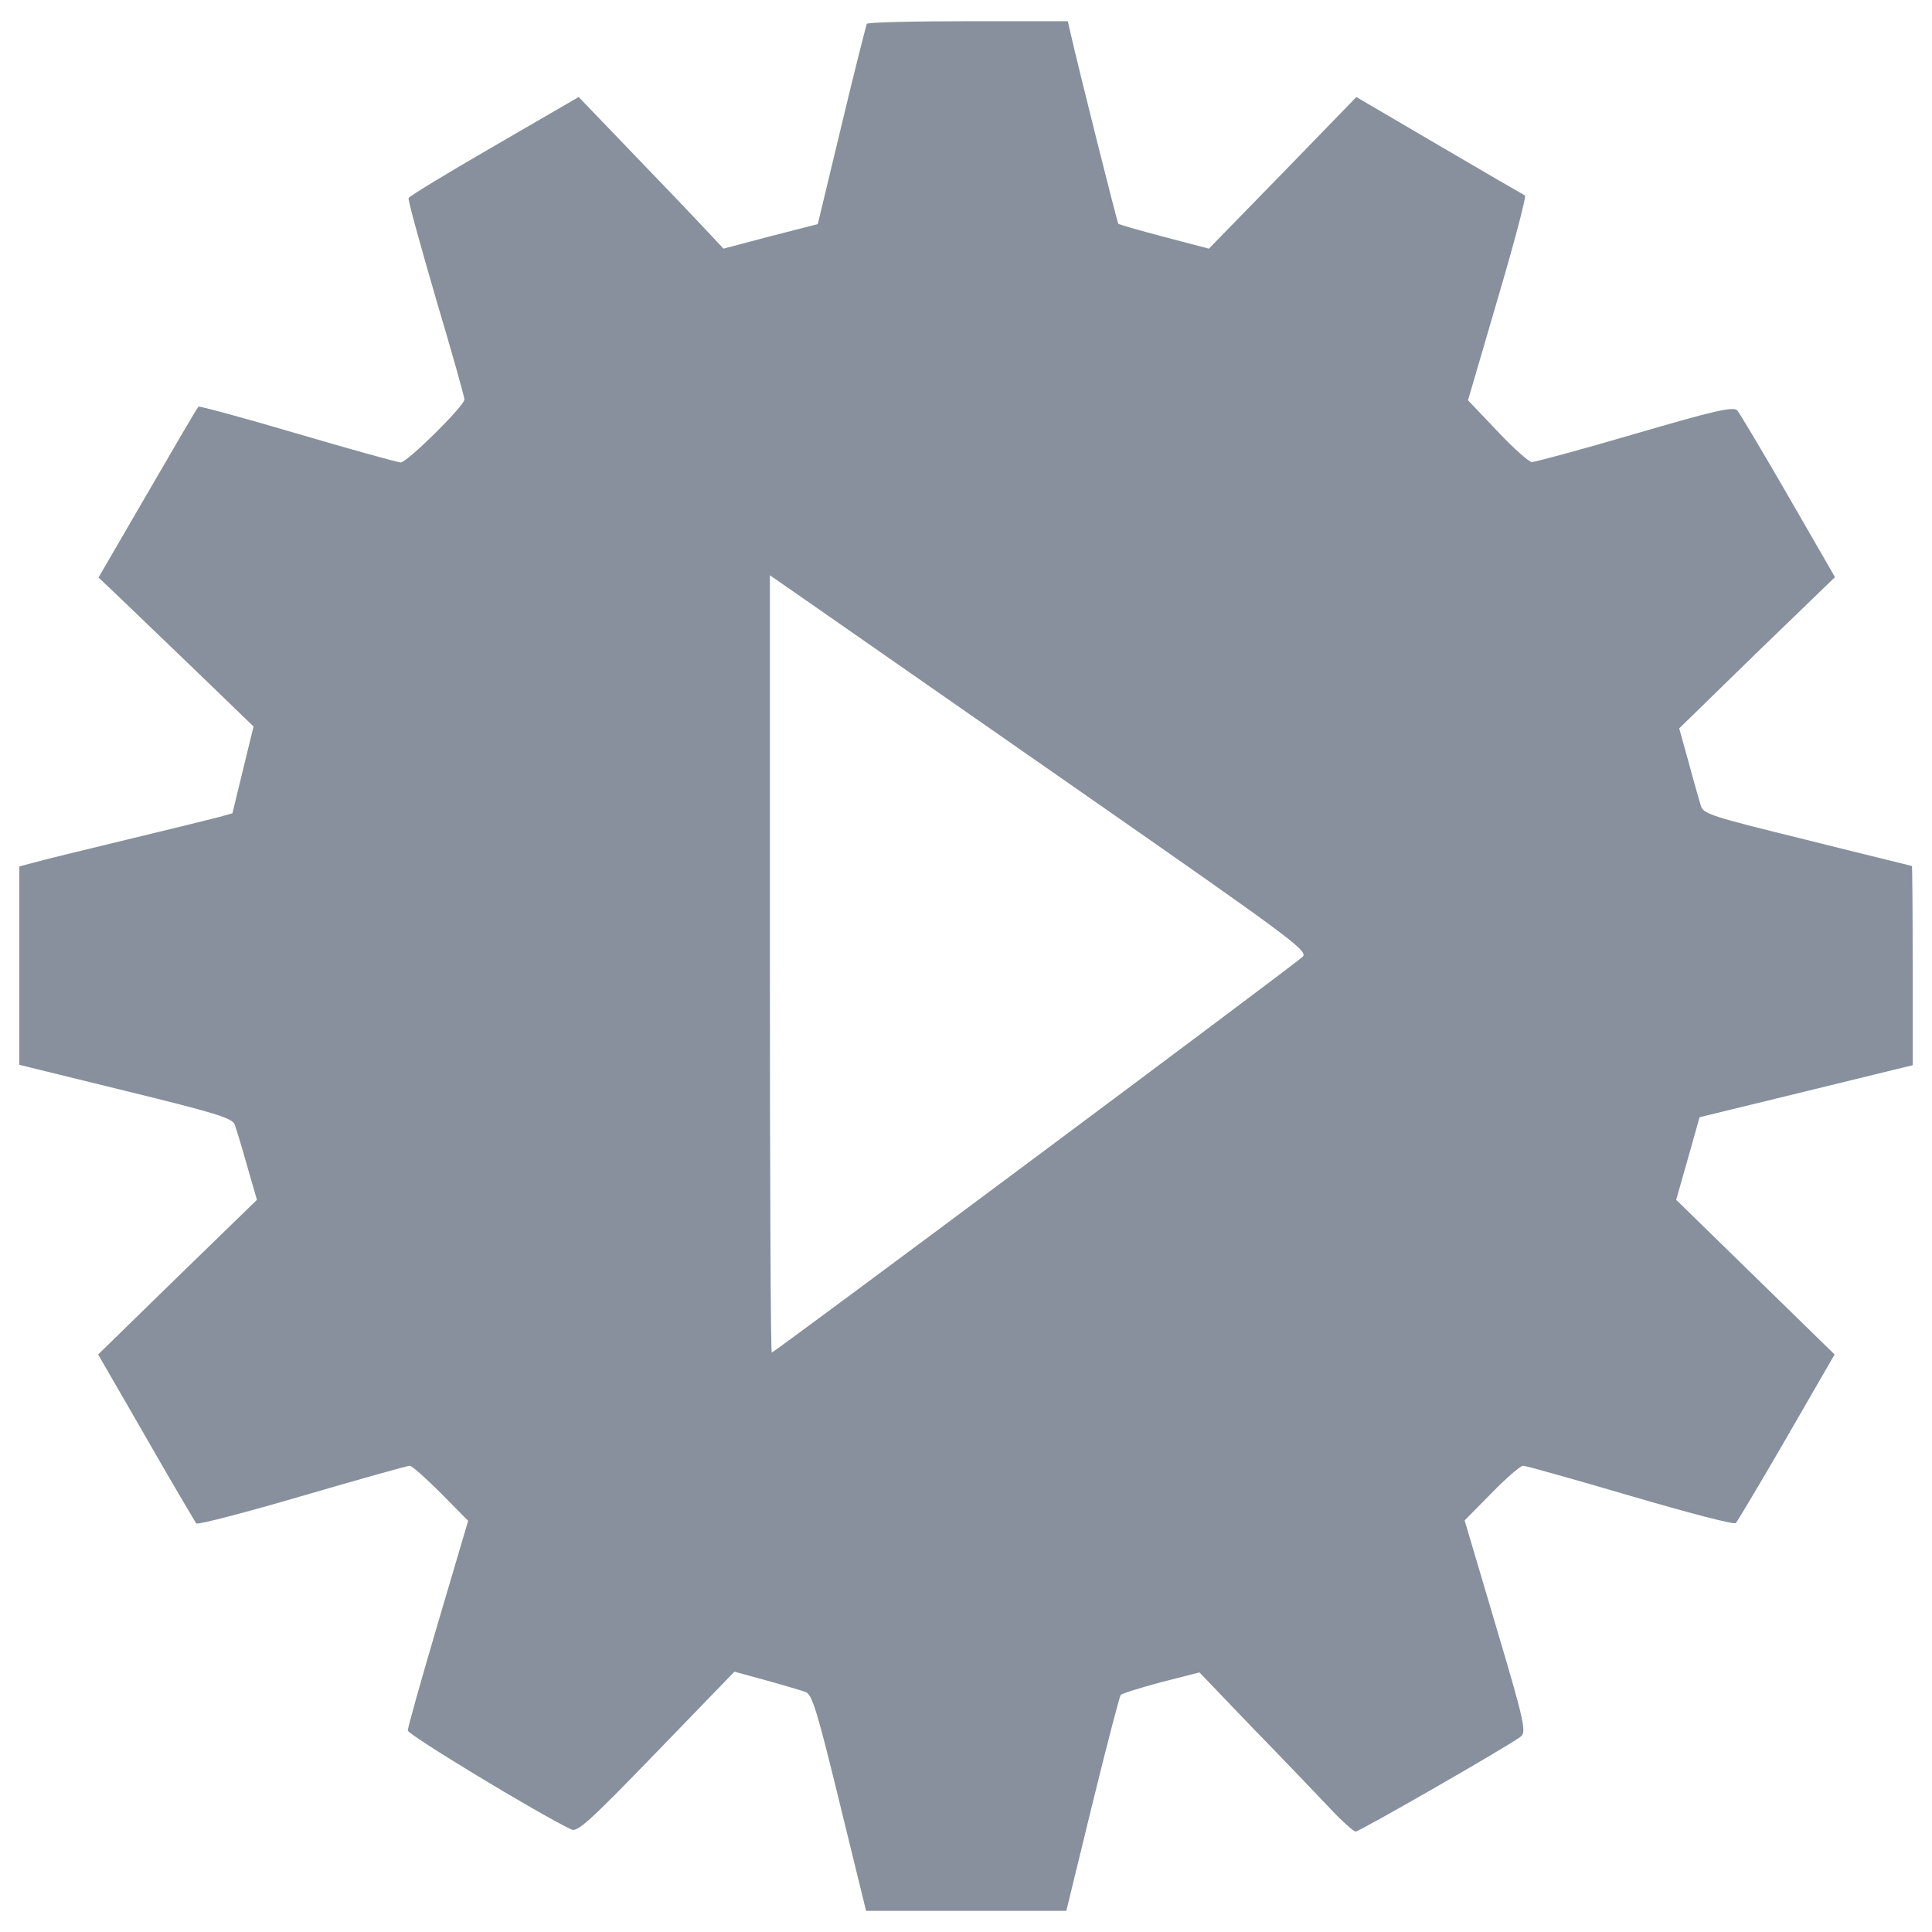 <svg enable-background="new 0 0 1000 1000" viewBox="0 0 1000 1000" xmlns="http://www.w3.org/2000/svg"><path d="m4486.6 4986.6c-3.9-9.8-64.4-246-130.8-525.1l-123-511.5-244-62.5-244-64.4-89.8 95.7c-48.8 52.7-216.7 228.4-374.8 392.4l-285 296.7-437.3-253.8c-240.1-138.6-439.2-259.6-443.1-269.4s60.5-242.1 140.6-517.3c82-275.3 148.4-511.5 148.4-525.1 0-33.2-296.7-326-329.9-326-13.7 0-253.8 66.4-533 148.4-277.2 82-509.5 144.5-513.4 140.6-5.9-3.9-123-205-263.5-447.1l-254-437.4 113.2-107.4c60.5-58.6 242.1-232.3 400.2-384.6l288.9-279.2-54.7-224.5-54.6-224.5-68.3-19.5c-37.1-9.8-251.8-62.5-478.3-117.1-226.5-54.7-443.2-107.4-482.2-119.1l-74.2-19.5v-513.5-513.4l548.6-134.7c462.7-113.2 552.5-140.6 566.1-173.8 7.8-21.5 37.1-117.1 64.4-214.7l50.8-175.7-411.9-400.2-410-400.2 247.9-429.5c134.7-236.2 253.8-435.3 259.6-445.1 7.8-7.8 255.7 56.6 548.6 142.5 294.8 85.9 544.7 156.2 556.4 156.2s83.9-64.4 162-142.5l140.6-142.5-156.2-529c-85.9-290.9-156.2-540.8-156.2-556.4 0-21.5 669.6-427.5 845.3-511.5 31.2-17.6 91.8 37.1 441.2 398.2l404.1 417.8 164-44.9c91.8-25.4 183.5-52.7 205-60.5 33.2-11.7 60.5-101.5 175.7-574l136.7-558.3h517.3 519.3l134.7 552.5c74.2 302.6 140.6 556.4 146.4 564.2s99.6 37.1 208.9 66.4l199.1 50.8 269.4-281.1c148.4-152.3 326-337.7 394.3-410 68.3-74.2 134.7-132.8 144.5-132.8 19.5 0 802.4 449 855.1 492 29.3 23.4 19.5 74.2-128.8 572l-162 546.6 138.6 140.6c76.1 78.1 150.3 142.5 164 142.5s263.5-70.3 556.4-156.2 536.9-150.3 544.6-140.6c7.8 7.8 126.9 207 263.5 443.2l247.9 429.5-410 400.2-410 400.2 60.5 212.8 60.5 214.7 552.5 134.7 550.6 134.7v515.4c0 283.1-1.9 515.4-3.9 515.4-3.9 2-247.9 60.5-542.7 134.7-499.8 123-538.8 134.7-550.5 179.6-7.8 25.4-37.1 126.9-62.5 222.5l-48.8 175.7 402.2 392.4 404.1 390.4-242.1 419.7c-132.8 230.4-251.8 429.5-263.6 443.1-19.5 21.5-115.2 0-529-121-279.2-82-519.3-146.4-534.9-146.4-15.6 2-97.6 74.2-179.6 162l-150.3 158.1 154.2 527.1c85.9 290.9 148.4 529 140.6 532.9s-206.9 119.1-443.2 257.7l-429.5 251.8-380.7-392.4-382.6-392.4-230.4 60.5c-126.9 33.2-234.3 64.4-238.2 68.3-5.9 5.9-206.9 806.3-251.8 1005.4l-9.8 43h-517.3c-283 .1-519.2-5.7-523.1-13.5zm1085.4-3959.1c1132.3-788.7 1202.6-841.4 1169.4-870.7-44.9-42.9-2735-2047.8-2746.7-2047.8-5.8 0-9.8 905.8-9.8 2010.8v2012.7l191.3-132.8c103.4-72.2 732-509.5 1395.8-972.2z" fill="#87909c" transform="matrix(.1 0 0 -.1 0 511)"/></svg>